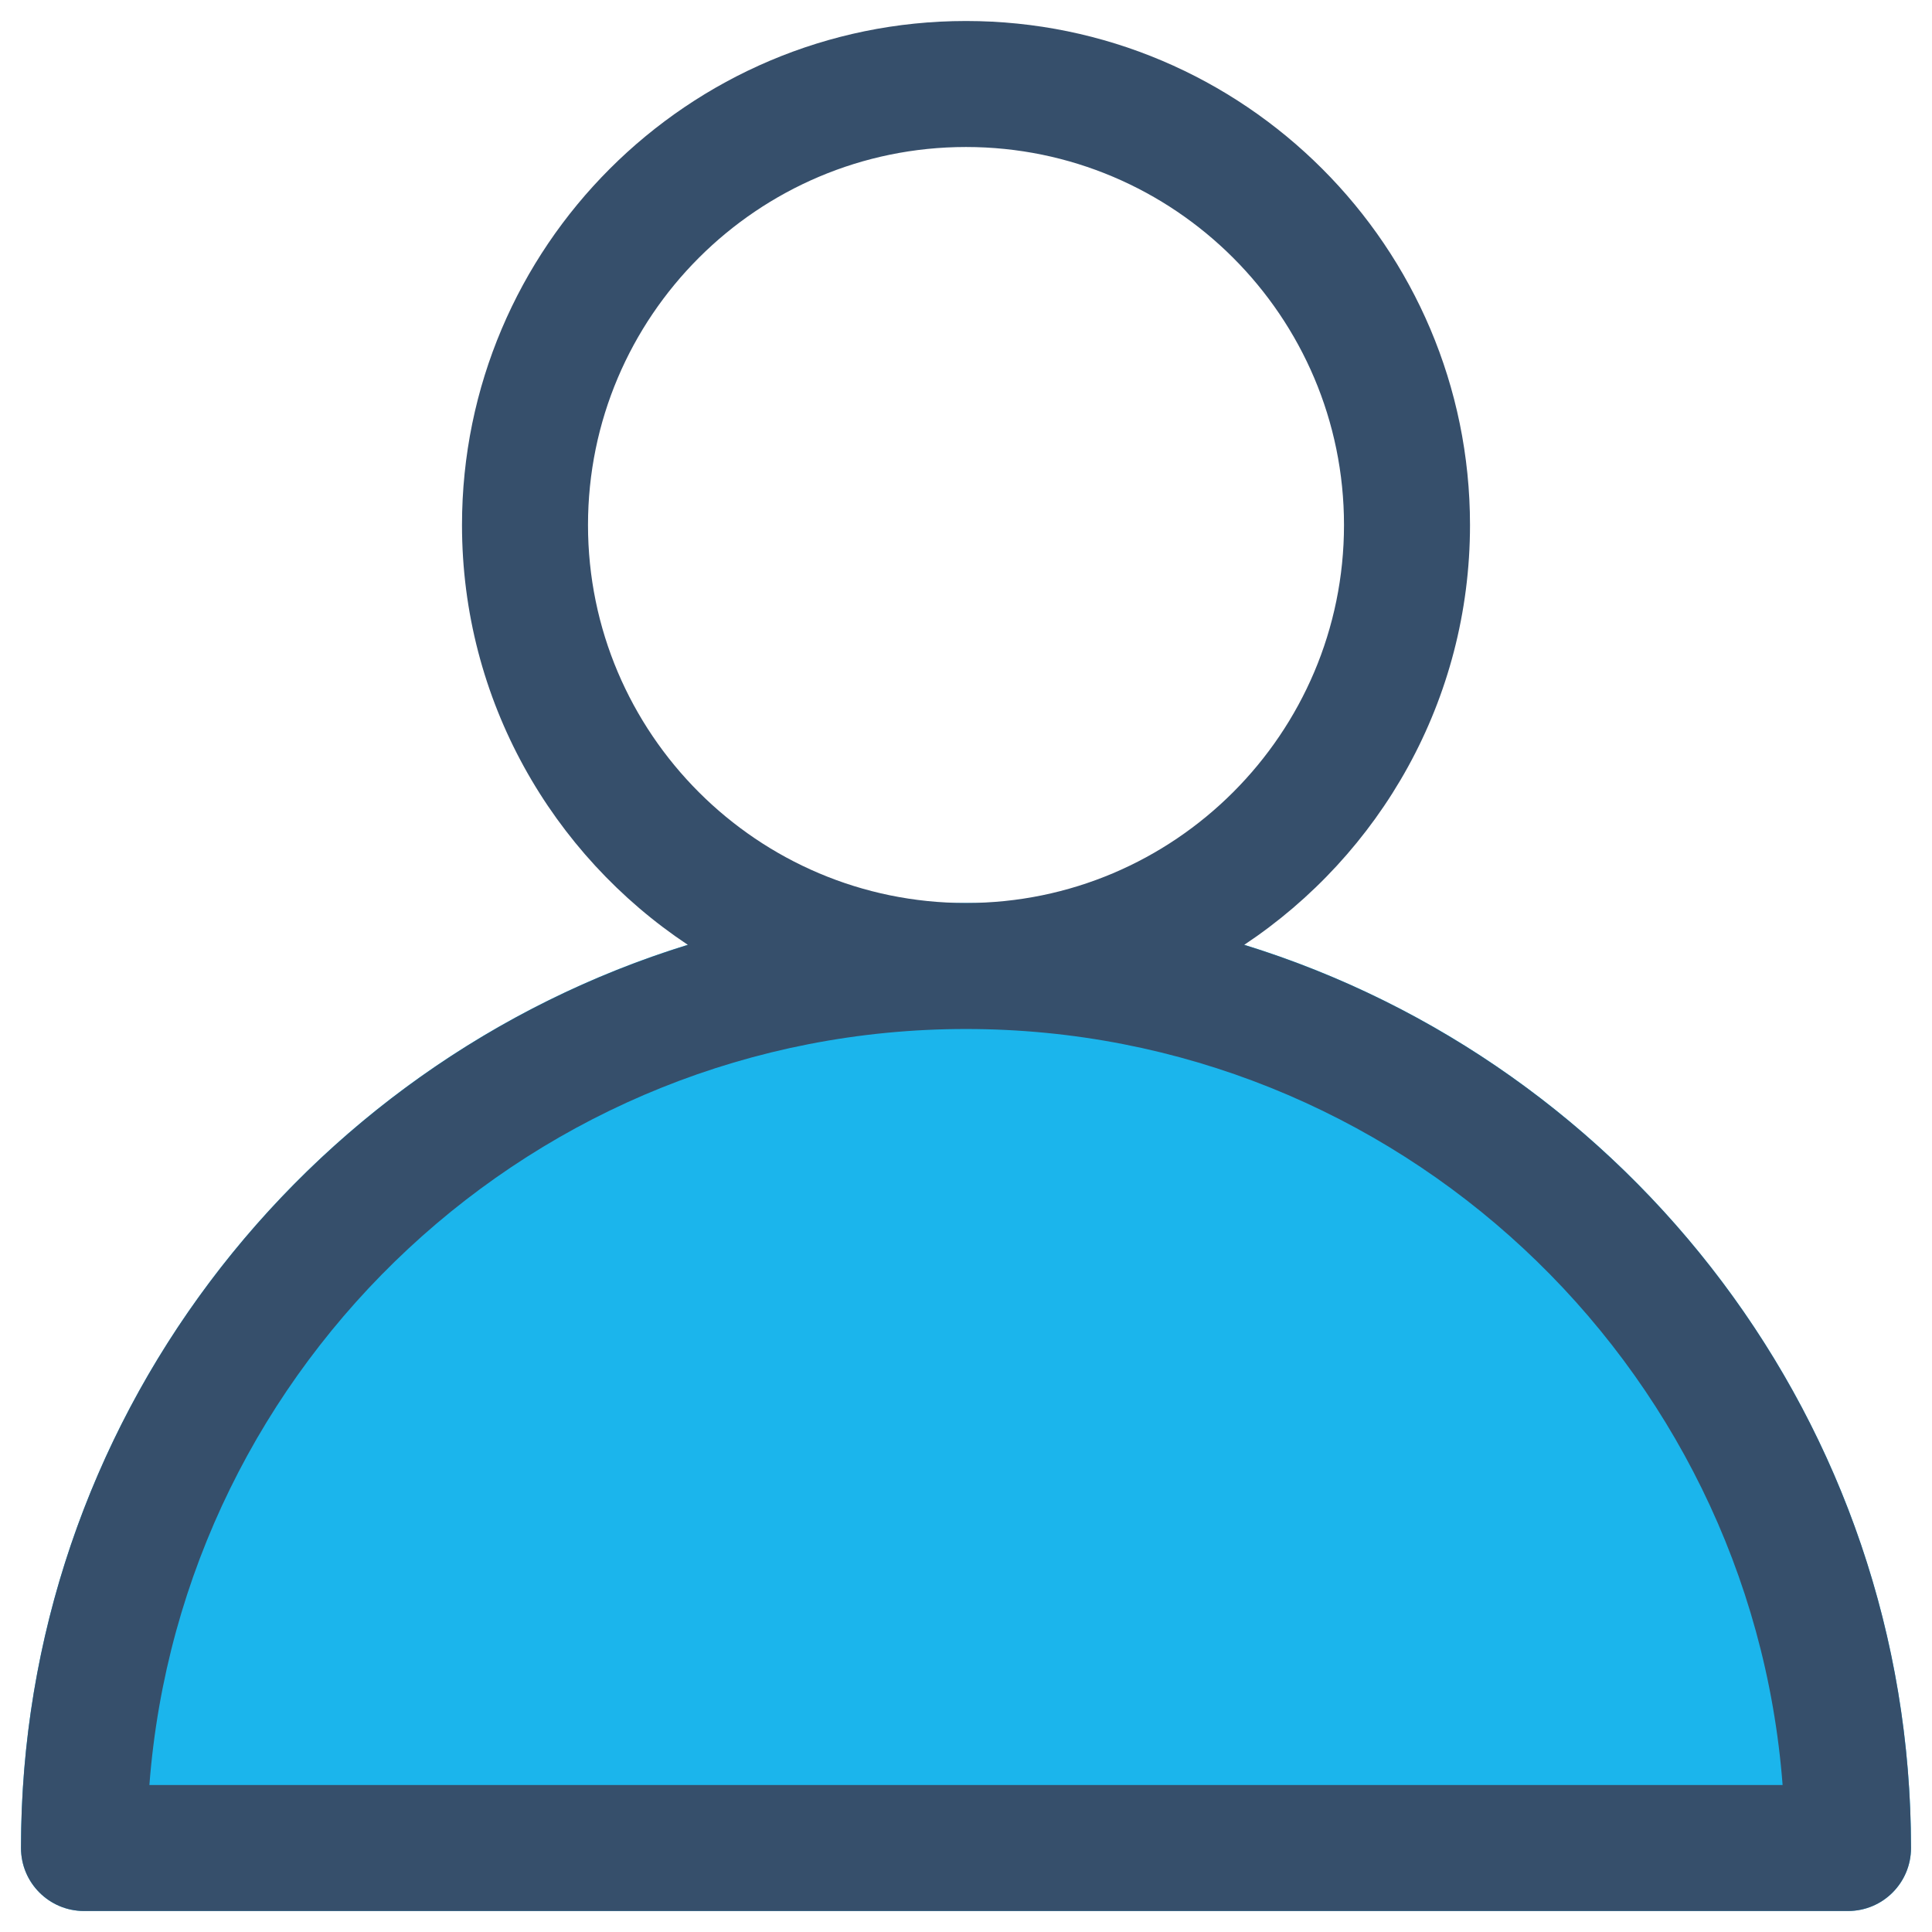 <?xml version="1.0" encoding="UTF-8"?>
<svg width="46px" height="46px" viewBox="0 0 46 46" version="1.1" xmlns="http://www.w3.org/2000/svg" xmlns:xlink="http://www.w3.org/1999/xlink">
    <title>heart rate</title>
    <g id="Landing-Ser-Socio---Que-es-Coopeuch---Desk-y-Mobile" stroke="none" stroke-width="1" fill="none" fill-rule="evenodd">
        <g id="Landing-Ser-Socio---Que-es-Coopeuch---071221---Desktop" transform="translate(-680, -2793)">
            <g id="Group-33" transform="translate(518, 2768)">
                <g id="Group-31" transform="translate(85, 24)">
                    <g id="Page-1" transform="translate(76, 0)">
                        <polygon id="Fill-1" points="0 48 48 48 48 0 0 0"></polygon>
                        <g id="Group-6" transform="translate(1.5, 1.5)">
                            <path d="M43.5,45 L1.5,45 C0.672,45 0,44.328 0,43.5 C0,31.093 10.094,21 22.5,21 C34.907,21 45,31.093 45,43.5 C45,44.328 44.33,45 43.5,45" id="Fill-2" fill="#1BB5EC"></path>
                            <path d="M3.057,42 C3.825,31.945 12.252,24 22.5,24 C32.748,24 41.174,31.945 41.943,42 L3.057,42 Z M13.5,12 C13.5,7.037 17.537,3 22.5,3 C27.464,3 31.5,7.037 31.5,12 C31.5,16.963 27.464,21 22.5,21 C17.537,21 13.5,16.963 13.5,12 L13.5,12 Z M29.123,21.997 C32.36,19.845 34.5,16.17 34.5,12 C34.5,5.383 29.117,0 22.5,0 C15.884,0 10.5,5.383 10.5,12 C10.5,16.17 12.641,19.846 15.878,21.997 C6.693,24.832 0,33.398 0,43.5 C0,44.328 0.672,45 1.5,45 L43.5,45 C44.33,45 45,44.328 45,43.5 C45,33.398 38.307,24.832 29.123,21.997 L29.123,21.997 Z" id="Fill-4" fill="#364F6B"></path>
                        </g>
                    </g>
                </g>
            </g>
        </g>
    </g>
</svg>